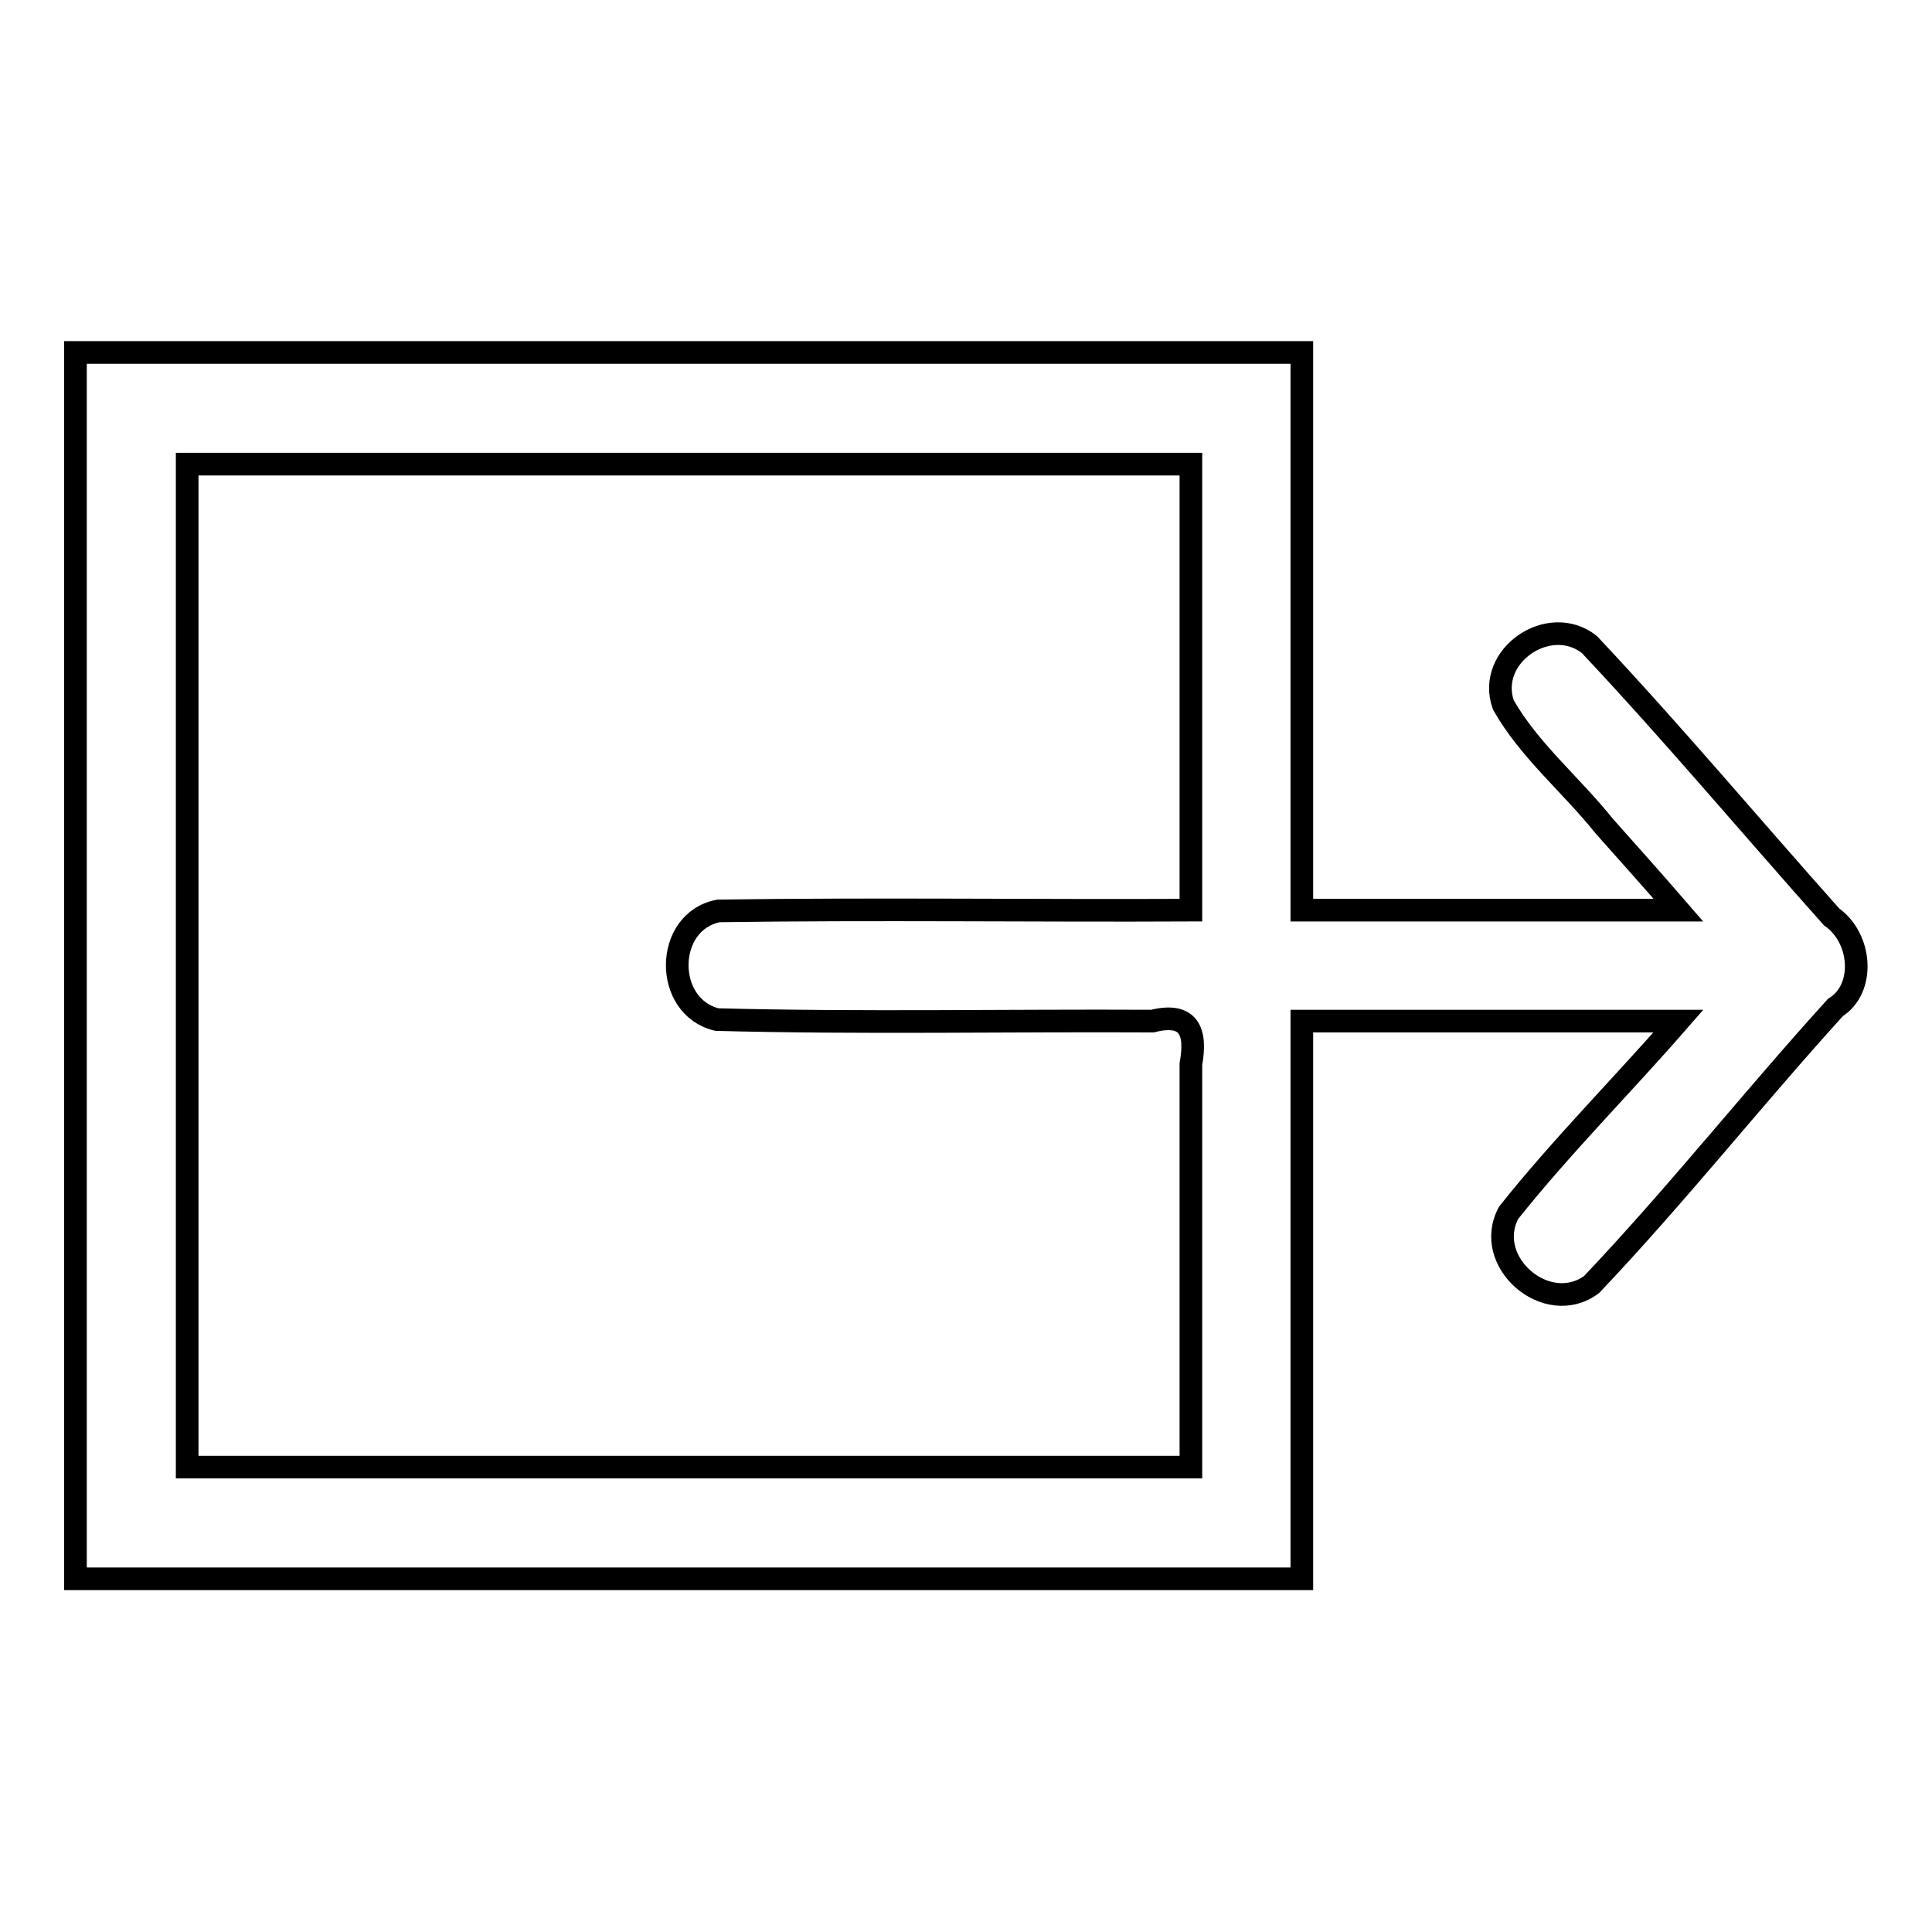 <?xml version="1.0" encoding="utf-8"?>
<!-- Svg Vector Icons : http://www.onlinewebfonts.com/icon -->
<!DOCTYPE svg PUBLIC "-//W3C//DTD SVG 1.1//EN" "http://www.w3.org/Graphics/SVG/1.1/DTD/svg11.dtd">
<svg version="1.1" xmlns="http://www.w3.org/2000/svg" xmlns:xlink="http://www.w3.org/1999/xlink" x="0px" y="0px" viewBox="0 0 256 256" enable-background="new 0 0 256 256" xml:space="preserve">
<g><g><path stroke-width="3" fill-opacity="0" stroke="#000000"  d="M10,46.7c0,54.2,0,108.4,0,162.5c54.2,0,108.4,0,162.5,0c0-24.6,0-49.2,0-73.9c16.6,0,33.3,0,49.9,0c-7.4,8.5-15.5,16.6-22.5,25.4c-3.5,6.5,5.1,13.9,11,9.5c11.2-11.8,21.4-24.7,32.3-36.7c4-2.5,3.5-9.2-0.5-12c-10.7-12-21.1-24.4-32.1-36.1c-5.3-4.2-13.7,1.5-11.4,8c3.4,6,9,10.6,13.4,16.1c3.3,3.7,6.6,7.4,9.8,11.1c-16.6,0-33.3,0-49.9,0c0-24.6,0-49.2,0-73.9C118.4,46.7,64.2,46.7,10,46.7z M24.8,61.5c44.3,0,88.7,0,133,0c0,19.7,0,39.4,0,59.1c-20.9,0.1-41.8-0.2-62.6,0.1c-7.2,1.4-7.3,12.7-0.2,14.4c19.2,0.5,38.5,0.1,57.7,0.2c4.8-1.2,5.9,1.3,5.1,5.7c0,17.8,0,35.6,0,53.4c-44.3,0-88.7,0-133,0C24.8,150.2,24.8,105.9,24.8,61.5z"/></g></g>
</svg>